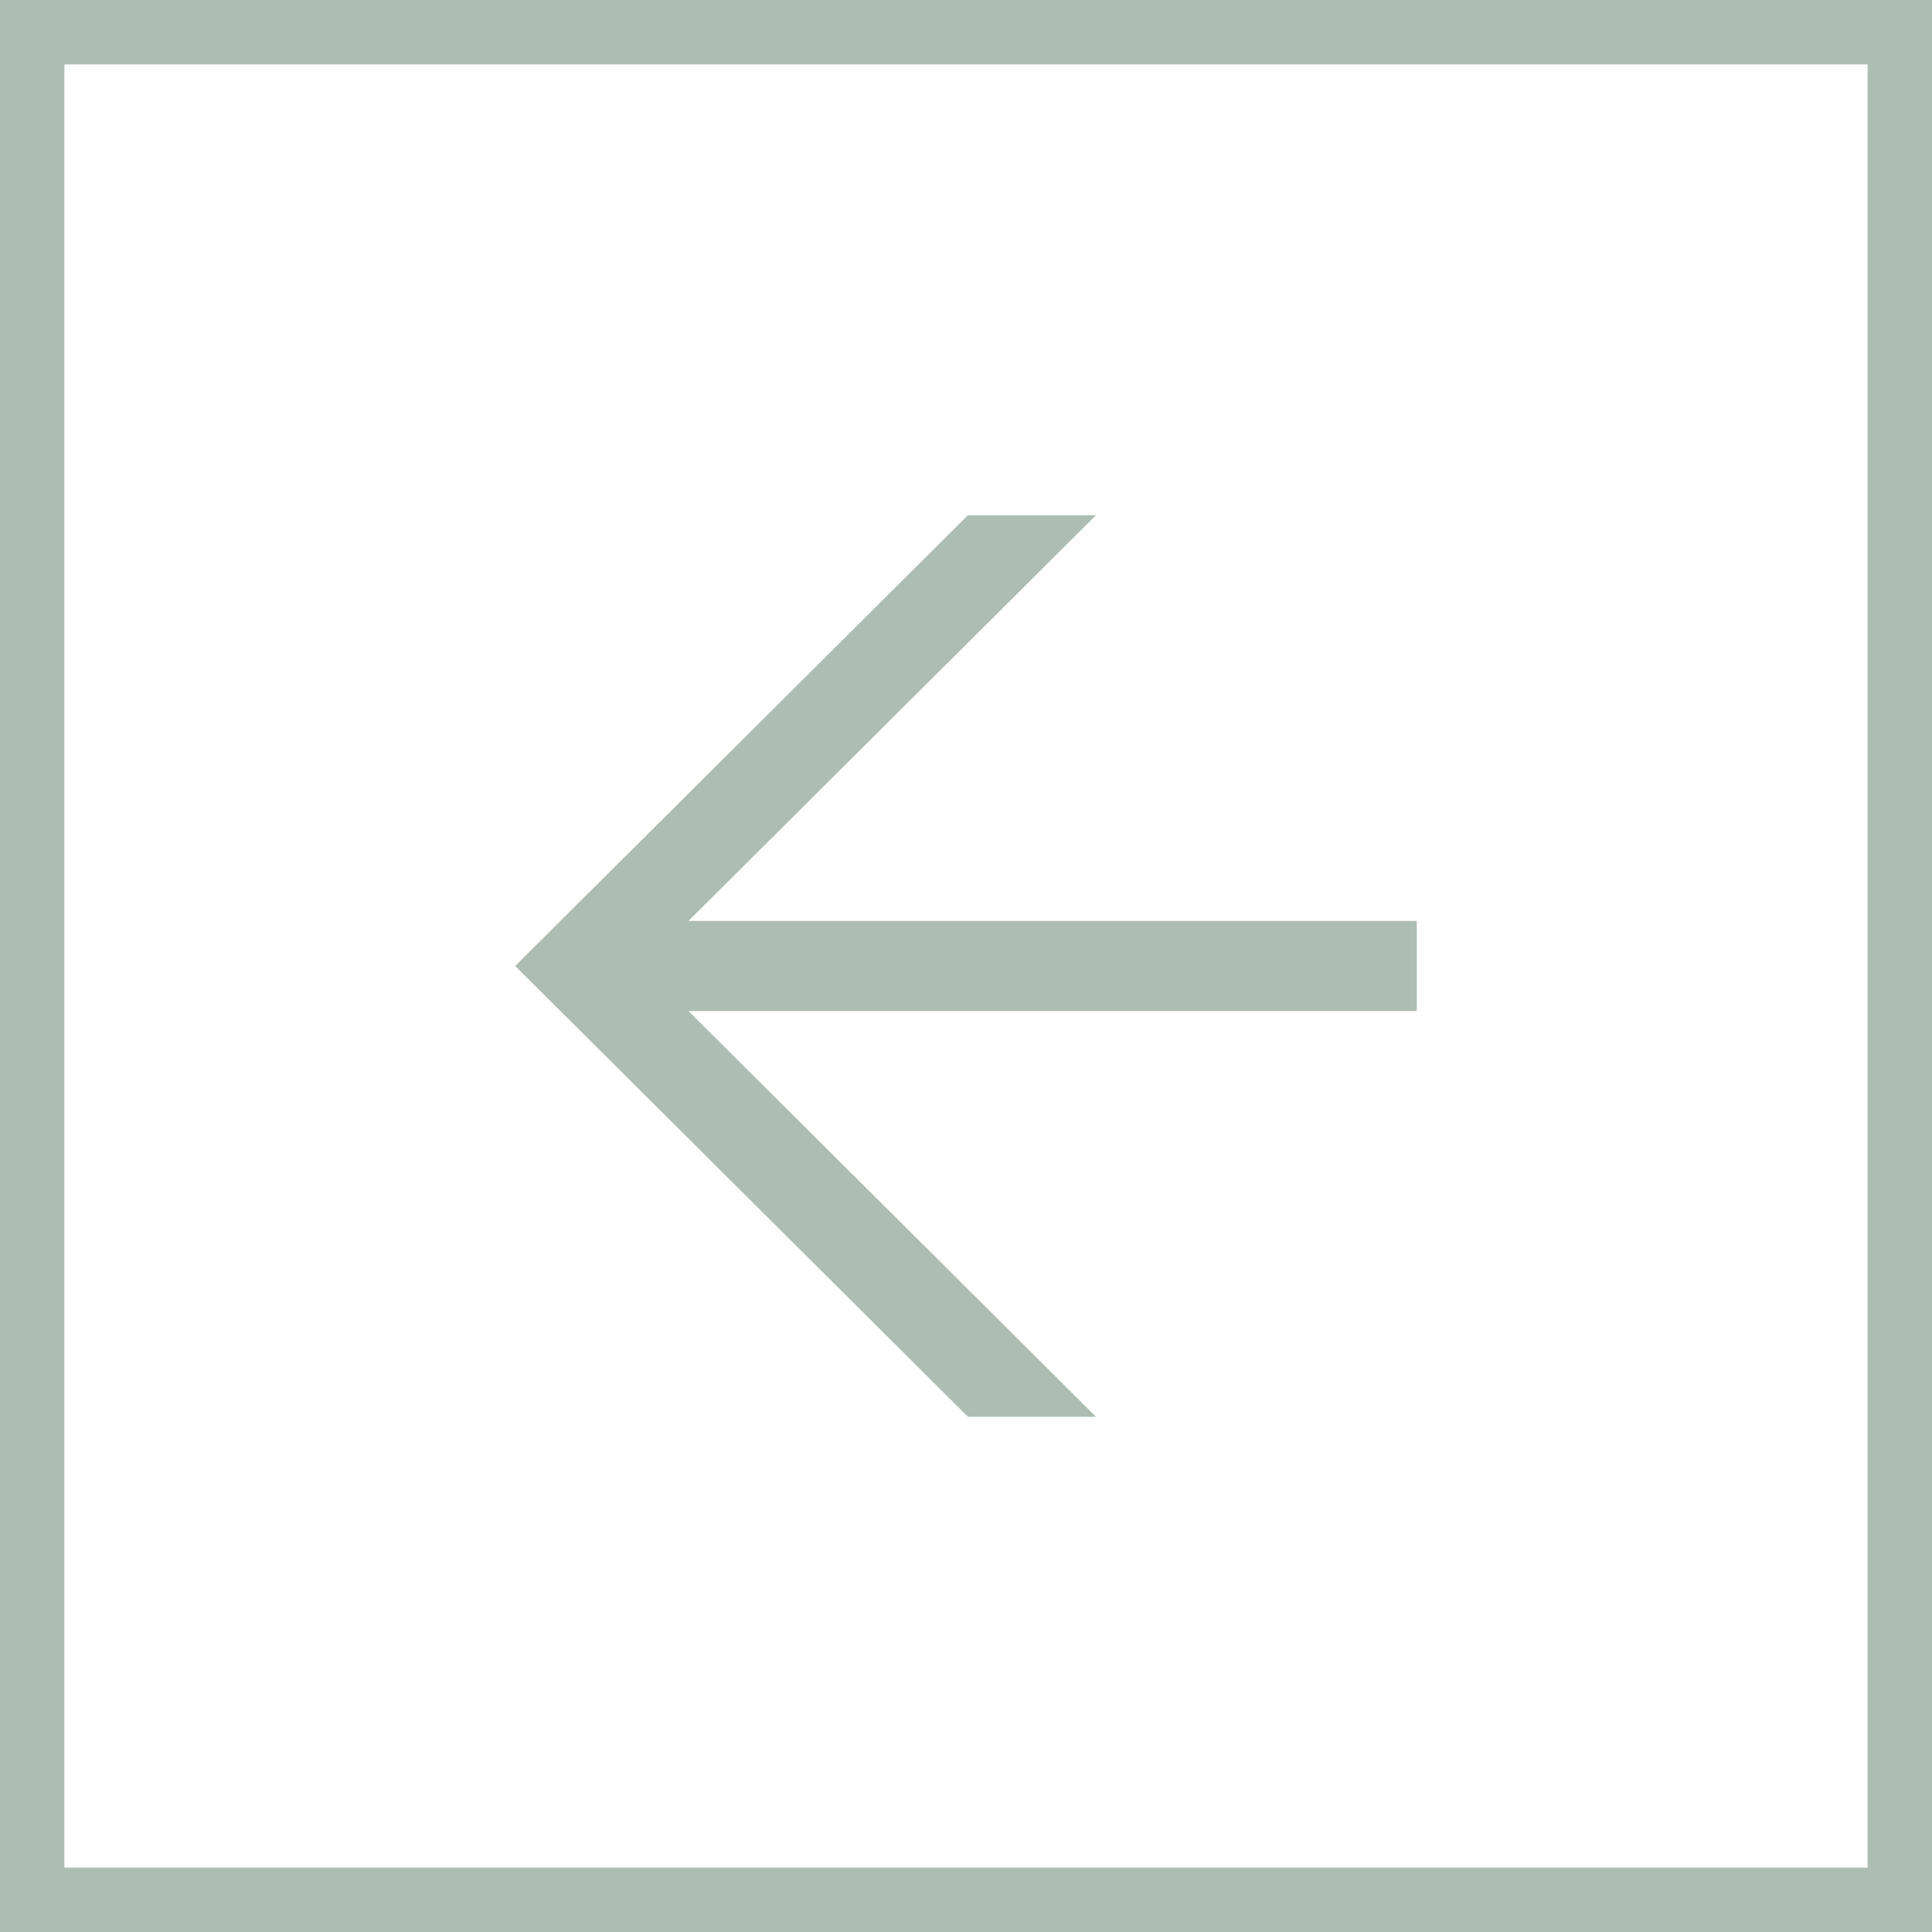 <?xml version="1.0" encoding="UTF-8"?> <svg xmlns="http://www.w3.org/2000/svg" width="30" height="30" viewBox="0 0 30 30" fill="none"><rect x="0" y="0" width="30" height="30" fill="#333333" stroke="none"/><rect x="-0.5" y="0.5" width="29" height="29" transform="matrix(-1 0 0 1 29 0)" fill="white" stroke="#ADBDB3"></rect><path d="M10.691 14.3H22V15.7H10.691L17.019 22H15.03L8 15L15.03 8H17.019L10.691 14.3Z" fill="#ADBDB3"></path></svg> 